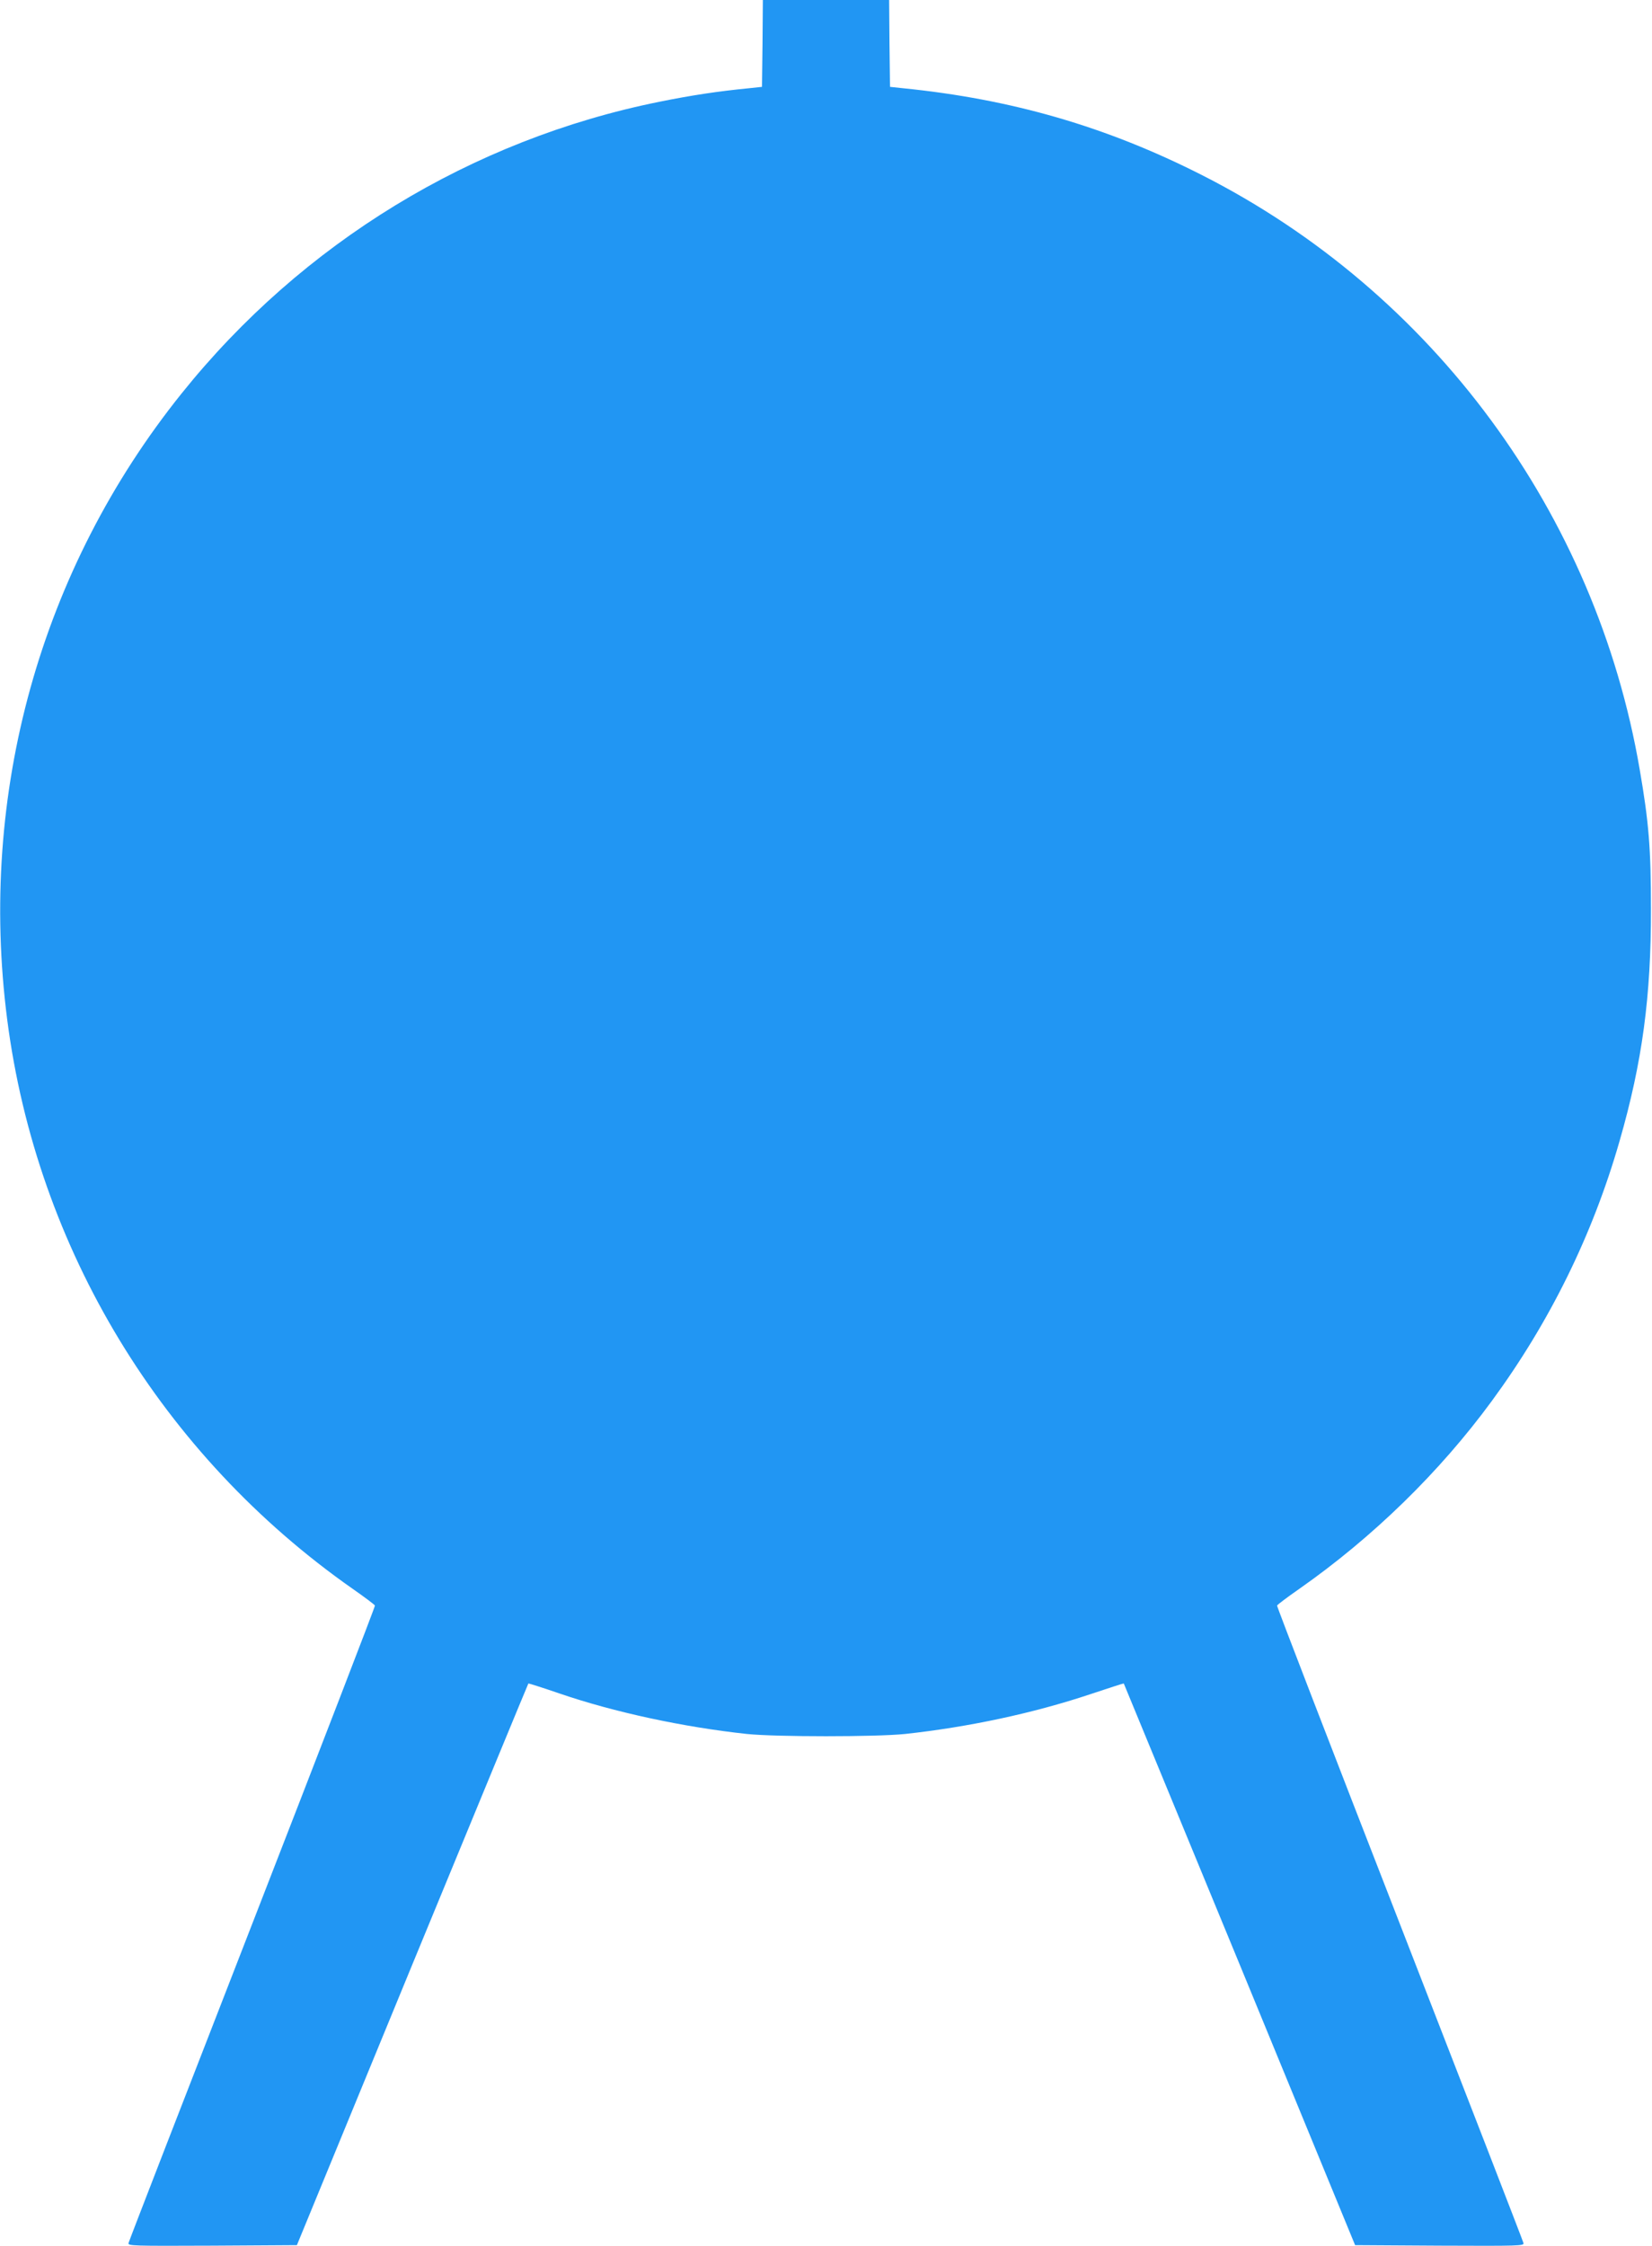 <?xml version="1.0" standalone="no"?>
<!DOCTYPE svg PUBLIC "-//W3C//DTD SVG 20010904//EN"
 "http://www.w3.org/TR/2001/REC-SVG-20010904/DTD/svg10.dtd">
<svg version="1.0" xmlns="http://www.w3.org/2000/svg"
 width="942pt" height="1280pt" viewBox="0 0 942 1280"
 preserveAspectRatio="xMidYMid meet">
<g transform="translate(0,1280) scale(0.1,-0.1)"
fill="#2196f3" stroke="none">
<path d="M4348 12553 l-3 -248 -75 -8 c-175 -17 -327 -40 -510 -77 -1072 -216
-2037 -805 -2725 -1663 -805 -1003 -1160 -2279 -994 -3567 169 -1308 883
-2483 1969 -3244 69 -48 126 -91 128 -96 2 -4 -313 -820 -699 -1812 -386 -991
-704 -1811 -706 -1821 -5 -16 21 -17 477 -15 l483 3 658 1599 c363 880 660
1600 662 1602 1 1 81 -24 177 -57 312 -107 707 -192 1070 -231 167 -17 733
-17 900 0 361 39 731 118 1055 226 105 35 191 63 193 62 1 -2 298 -722 661
-1602 l658 -1599 483 -3 c456 -2 482 -1 477 15 -2 10 -320 830 -706 1822 -386
991 -701 1807 -699 1811 2 5 59 48 128 96 418 293 798 663 1096 1069 332 452
576 949 729 1482 130 451 180 826 179 1323 0 345 -12 493 -64 794 -250 1460
-1179 2721 -2498 3389 -542 275 -1083 432 -1702 494 l-75 8 -3 248 -2 247
-360 0 -360 0 -2 -247z"/>
</g>
</svg>
